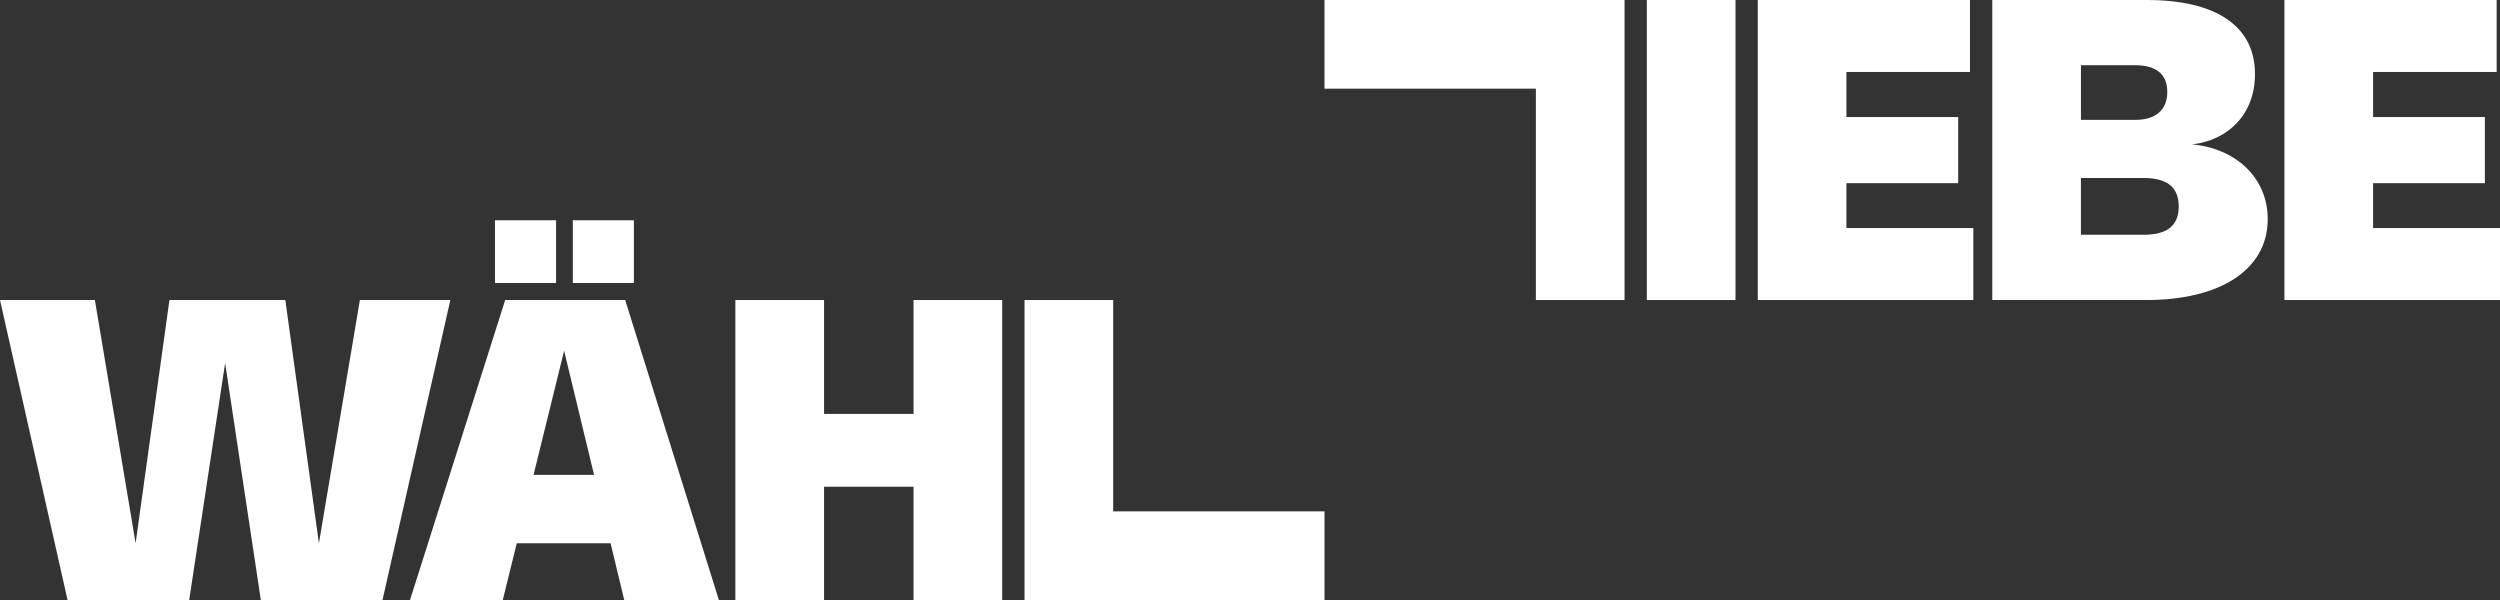 <?xml version="1.0" encoding="UTF-8"?>
<svg id="Ebene_2" data-name="Ebene 2" xmlns="http://www.w3.org/2000/svg" viewBox="0 0 759.68 182.33">
  <rect x="0" y="0" width="759.68" height="182.33" fill="#333333" stroke="none"/>
  <defs>
    <style>
      .cls-1 {
        fill: #fff;
        stroke-width: 0px;
      }
    </style>
  </defs>
  <g id="Ebene_1-2" data-name="Ebene 1-2">
    <g>
      <g>
        <polygon class="cls-1" points="109.36 91.17 96.91 165.08 86.7 91.17 51.49 91.17 41.21 165.08 28.83 91.17 0 91.17 20.53 182.33 57.49 182.33 68.41 110.32 79.26 182.33 116.23 182.33 136.85 91.17 109.36 91.17"/>
        <path class="cls-1" d="M171.42,106.59l9.1,37.71h-18.39s9.29-37.71,9.29-37.71ZM153.51,91.17l-28.92,91.16h28.19l4.25-17.25h28.51l4.15,17.25h28.76l-28.47-91.16h-36.47ZM150.42,86h18.55v-19.06h-18.55v19.06ZM174.07,86h18.55v-19.06h-18.55v19.06Z"/>
        <polygon class="cls-1" points="277.6 91.17 277.6 125.78 250.41 125.78 250.41 91.17 223.46 91.17 223.46 182.33 250.41 182.33 250.41 147.9 277.6 147.9 277.6 182.33 304.54 182.33 304.54 91.17 277.6 91.17"/>
        <polygon class="cls-1" points="311.32 91.17 311.32 182.33 402.48 182.33 402.48 155.39 338.26 155.39 338.26 91.17 311.32 91.17"/>
      </g>
      <g>
        <polygon class="cls-1" points="402.48 0 402.48 26.94 466.71 26.94 466.71 91.17 493.65 91.17 493.65 0 402.48 0"/>
        <rect class="cls-1" x="500.43" width="26.94" height="91.17"/>
        <polygon class="cls-1" points="694.17 0 694.17 91.17 759.68 91.17 759.68 69.3 721.12 69.3 721.12 55.66 755.08 55.66 755.08 35.57 721.12 35.57 721.12 21.87 758.66 21.87 758.66 0 694.17 0"/>
        <polygon class="cls-1" points="534.14 0 534.14 91.17 599.64 91.17 599.64 69.3 561.08 69.3 561.08 55.66 595.04 55.66 595.04 35.57 561.08 35.57 561.08 21.87 598.62 21.87 598.62 0 534.14 0"/>
        <path class="cls-1" d="M652.35,0c20.78,0,32.88,7.71,32.88,22.54,0,12.08-8.04,20.08-19.12,21.33,13.18,1.21,22.98,10.04,22.98,22.73,0,15.62-14.88,24.57-36.77,24.57h-46.92V0h46.96-.01ZM658.58,27.92c0-5.55-3.61-8.1-9.7-8.1h-16.54v16.61h16.54c5.94,0,9.7-2.84,9.7-8.51M651.36,71.34c6.96,0,10.69-2.58,10.69-8.61s-3.73-8.64-10.66-8.64h-19.06v17.24h19.03,0Z"/>
      </g>
    </g>
  </g>
</svg>
